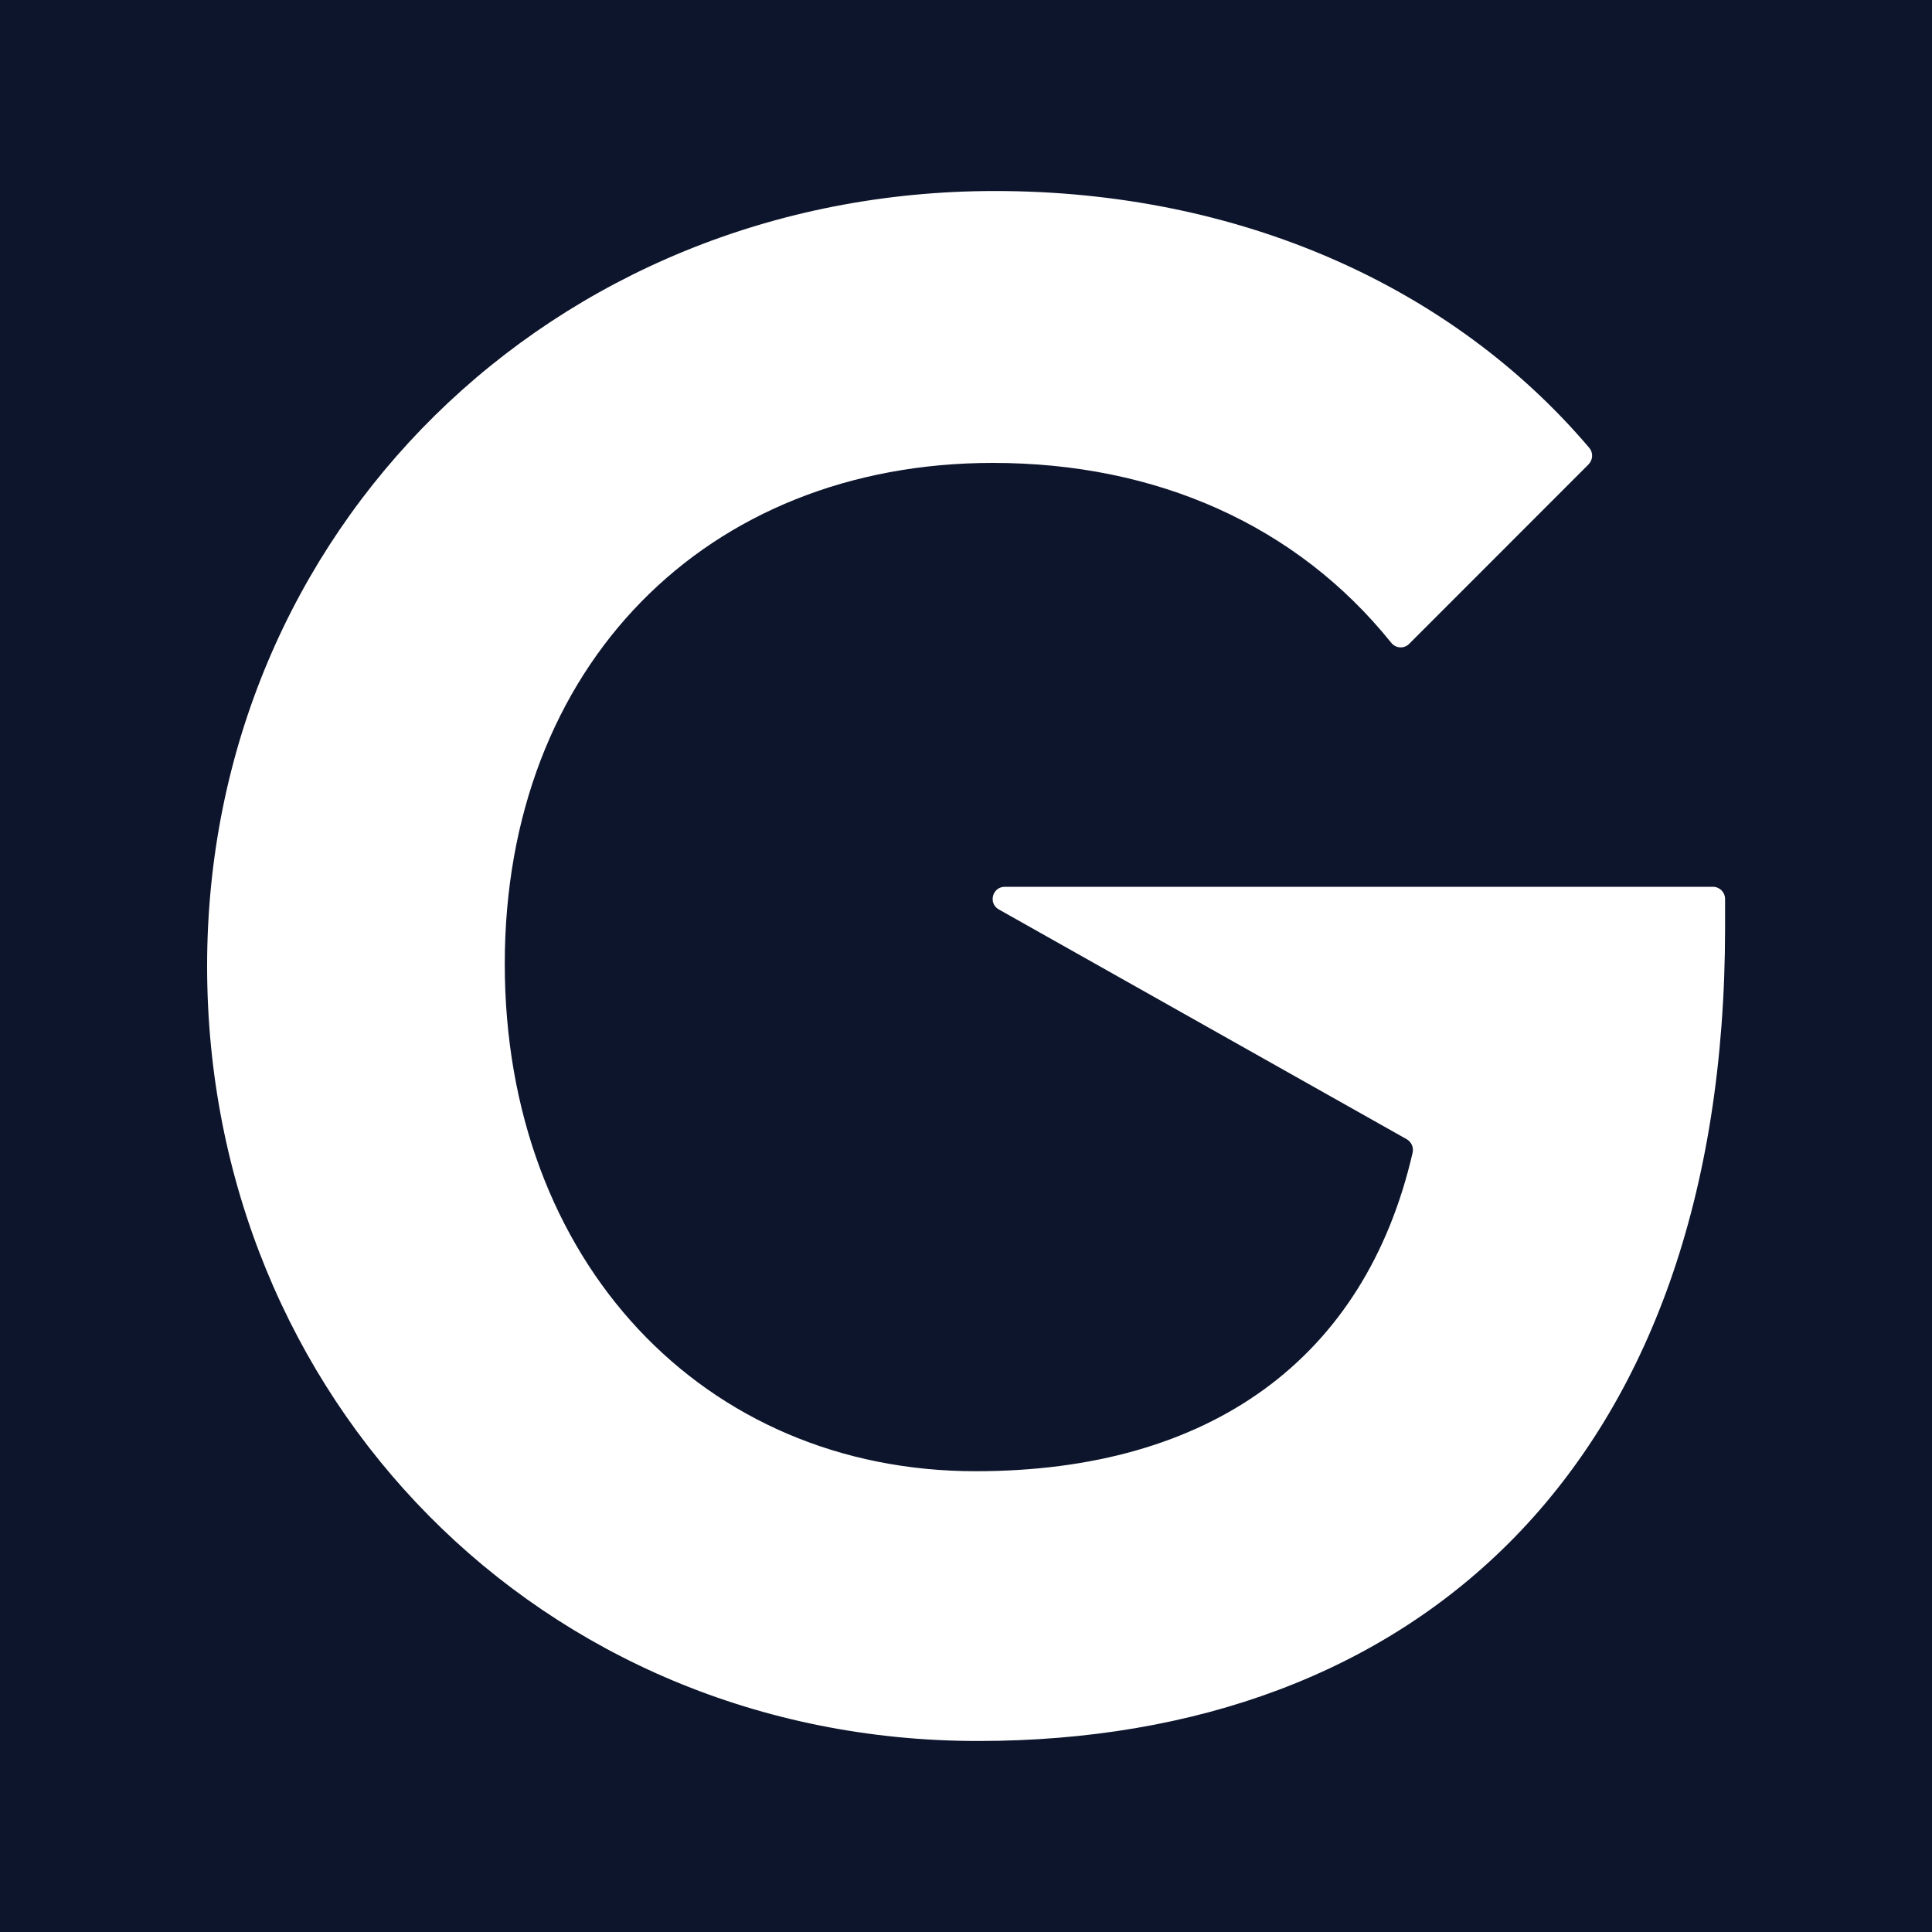 <?xml version="1.0" encoding="utf-8"?>
<!-- Generator: Adobe Illustrator 28.2.0, SVG Export Plug-In . SVG Version: 6.00 Build 0)  -->
<svg version="1.1" id="Layer_1" xmlns="http://www.w3.org/2000/svg" xmlns:xlink="http://www.w3.org/1999/xlink" x="0px" y="0px"
	 viewBox="0 0 300 300" style="enable-background:new 0 0 300 300;" xml:space="preserve">
<style type="text/css">
	.st0{fill:url(#SVGID_1_);}
	.st1{fill:#FFFFFF;}
	.st2{fill:#0D152C;}
</style>
<rect x="-3.26" y="-3.26" class="st2" width="306.51" height="306.51"/>
<g id="Layer_1-2_00000084531855489549838120000009570466527055080119_">
	<path class="st1" d="M32.16,150c0-67.48,53.52-120.34,122.33-120.34c37.89,0,70.96,14.76,92.29,39.88
		c0.64,0.75,0.58,1.88-0.12,2.58L218.8,99.99c-0.79,0.79-2.07,0.69-2.77-0.18c-14.63-18.21-36.37-27.93-61.86-27.93
		c-44.55,0-75.79,31.58-75.79,77.79s30.91,78.78,73.13,78.78c36.37,0,60.47-17.44,67.84-49.46c0.19-0.82-0.19-1.68-0.93-2.1
		l-63.32-35.67c-1.69-0.95-1.01-3.52,0.93-3.52h109.95c1.04,0,1.89,0.84,1.89,1.89v4.43c0,83.77-48.2,126.32-116.01,126.32
		S32.16,217.15,32.16,150z"/>
</g>
</svg>
